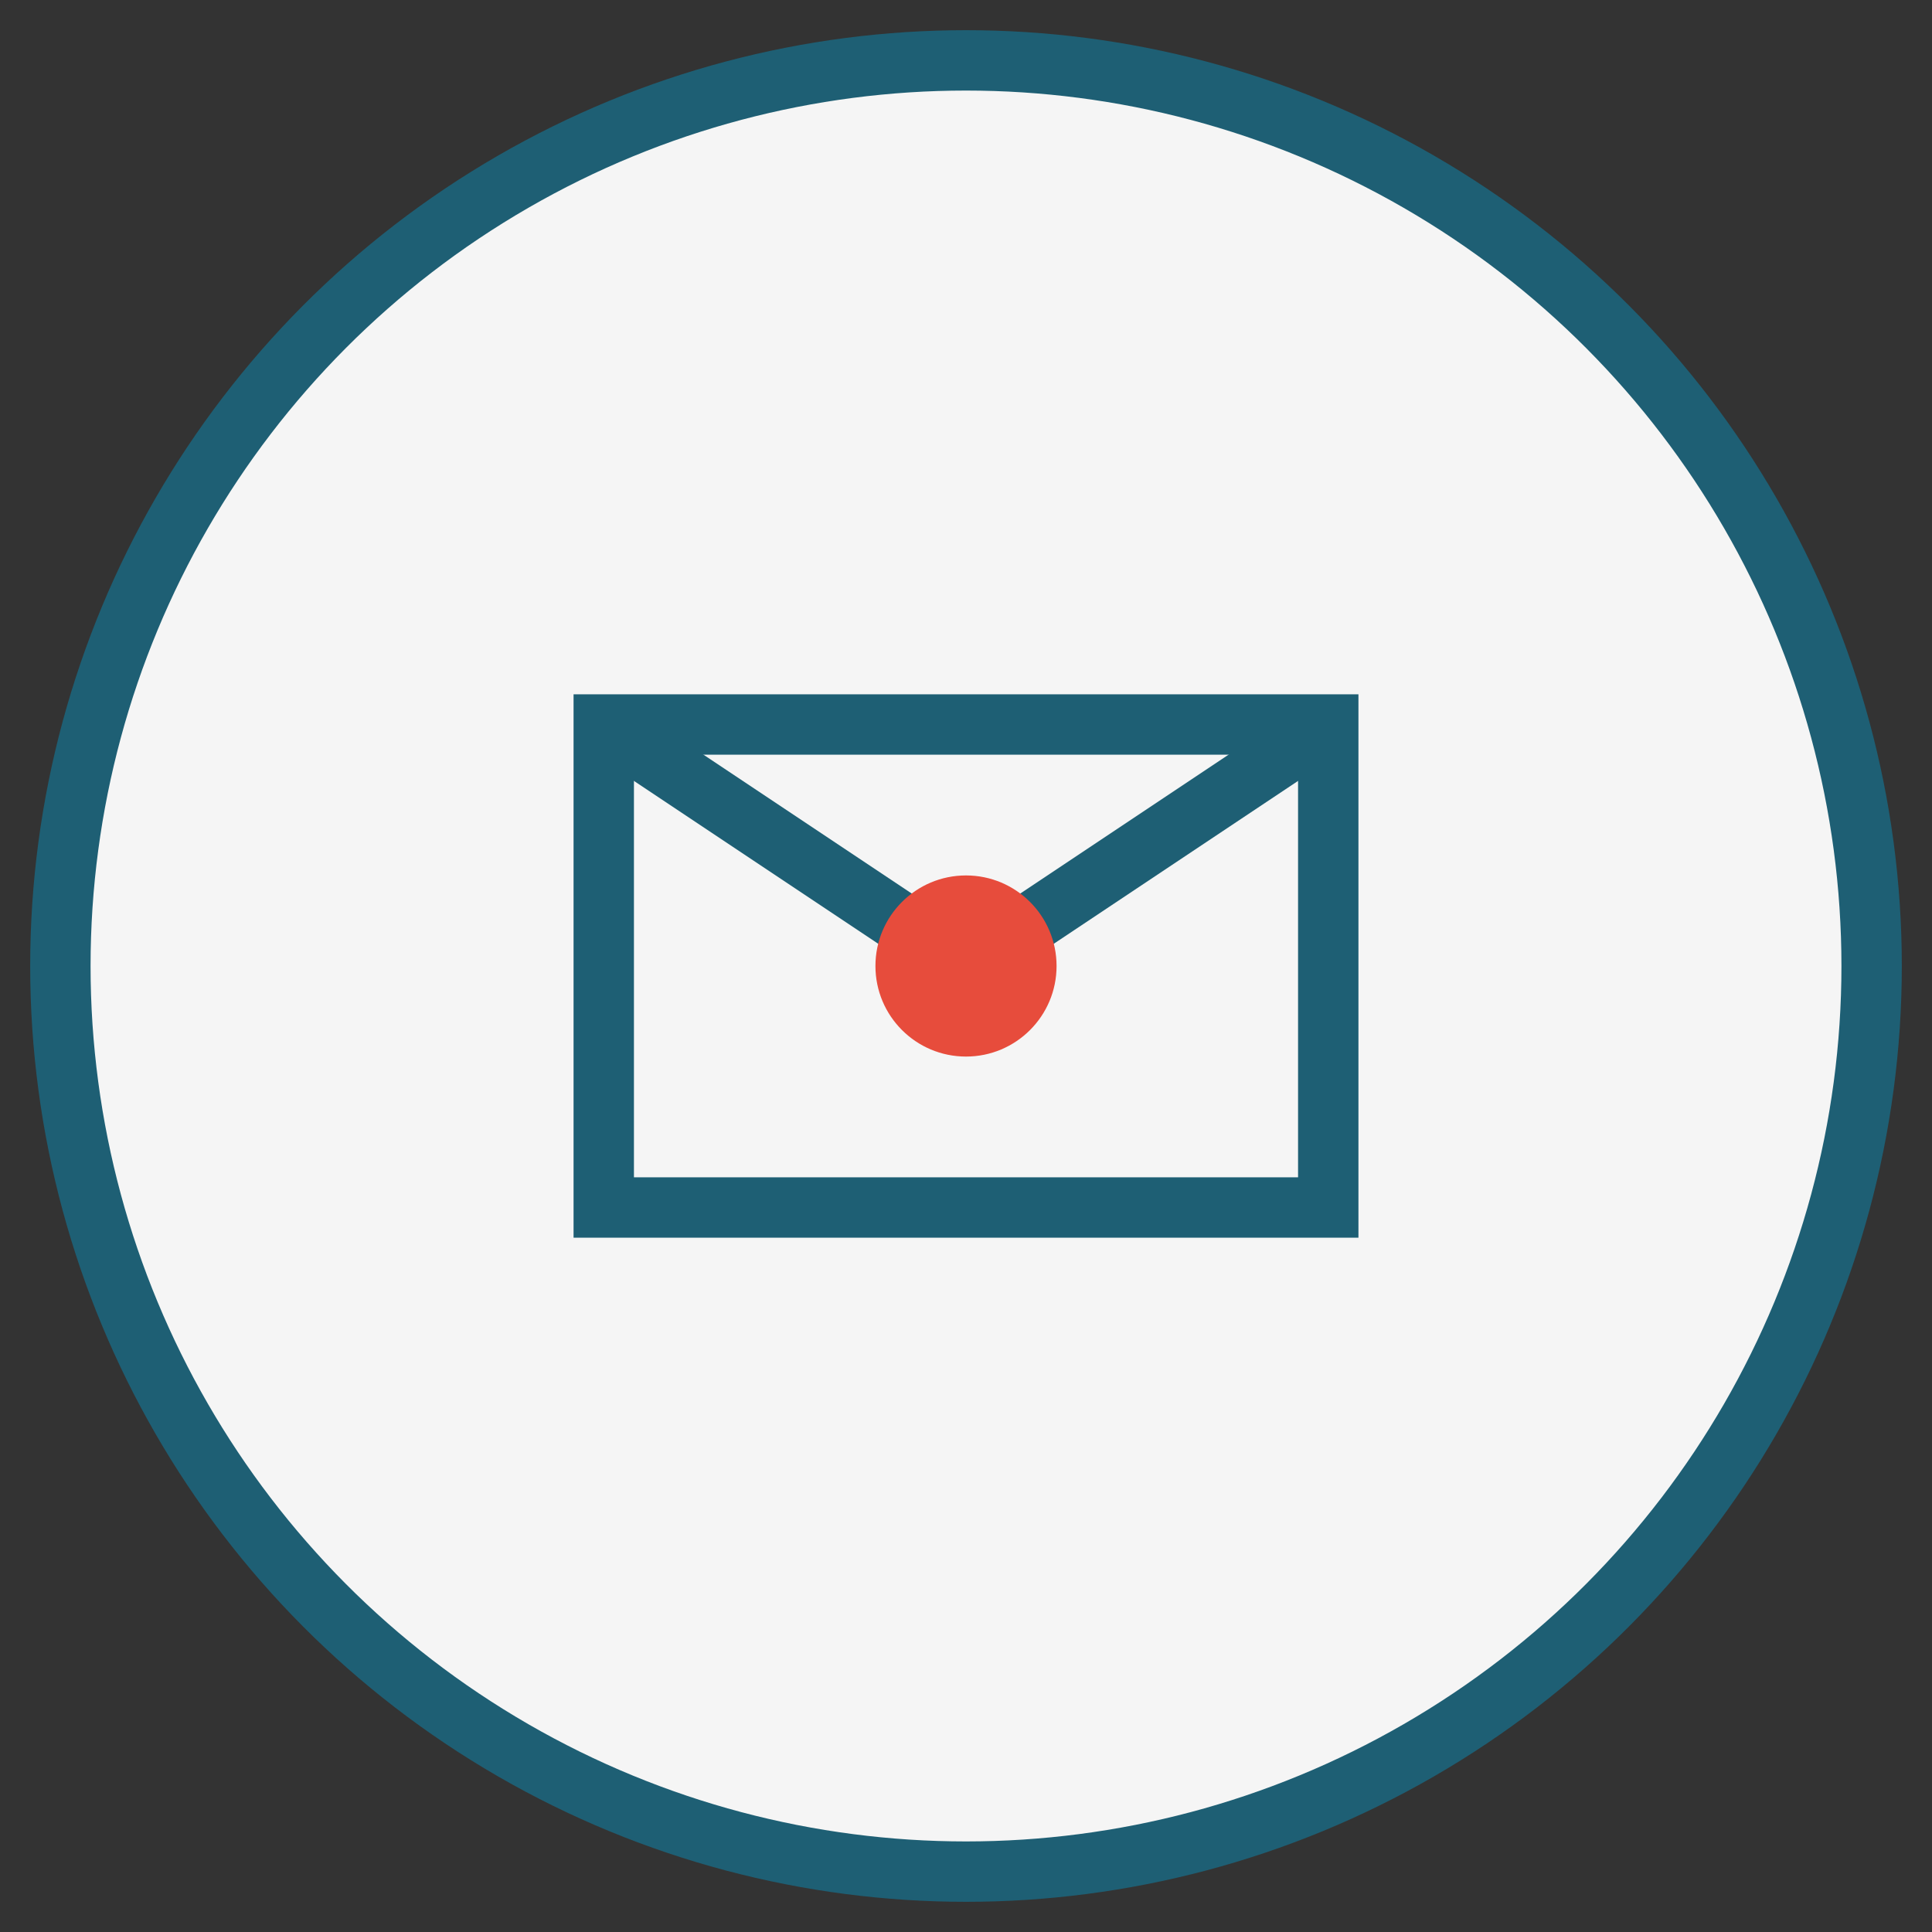 <svg xmlns="http://www.w3.org/2000/svg" width="64" height="64" viewBox="0 0 64 64">
  <rect x="0" y="0" width="64" height="64" fill="#333333" stroke="none"/>
  <circle cx="32" cy="32" r="30" fill="#f5f5f5" stroke="#1e5f74" stroke-width="2" />
  <path d="M20,24 L44,24 L44,40 L20,40 Z" fill="none" stroke="#1e5f74" stroke-width="2" />
  <path d="M20,24 L32,32 L44,24" fill="none" stroke="#1e5f74" stroke-width="2" />
  <circle cx="32" cy="32" r="3" fill="#e74c3c" />
</svg>
